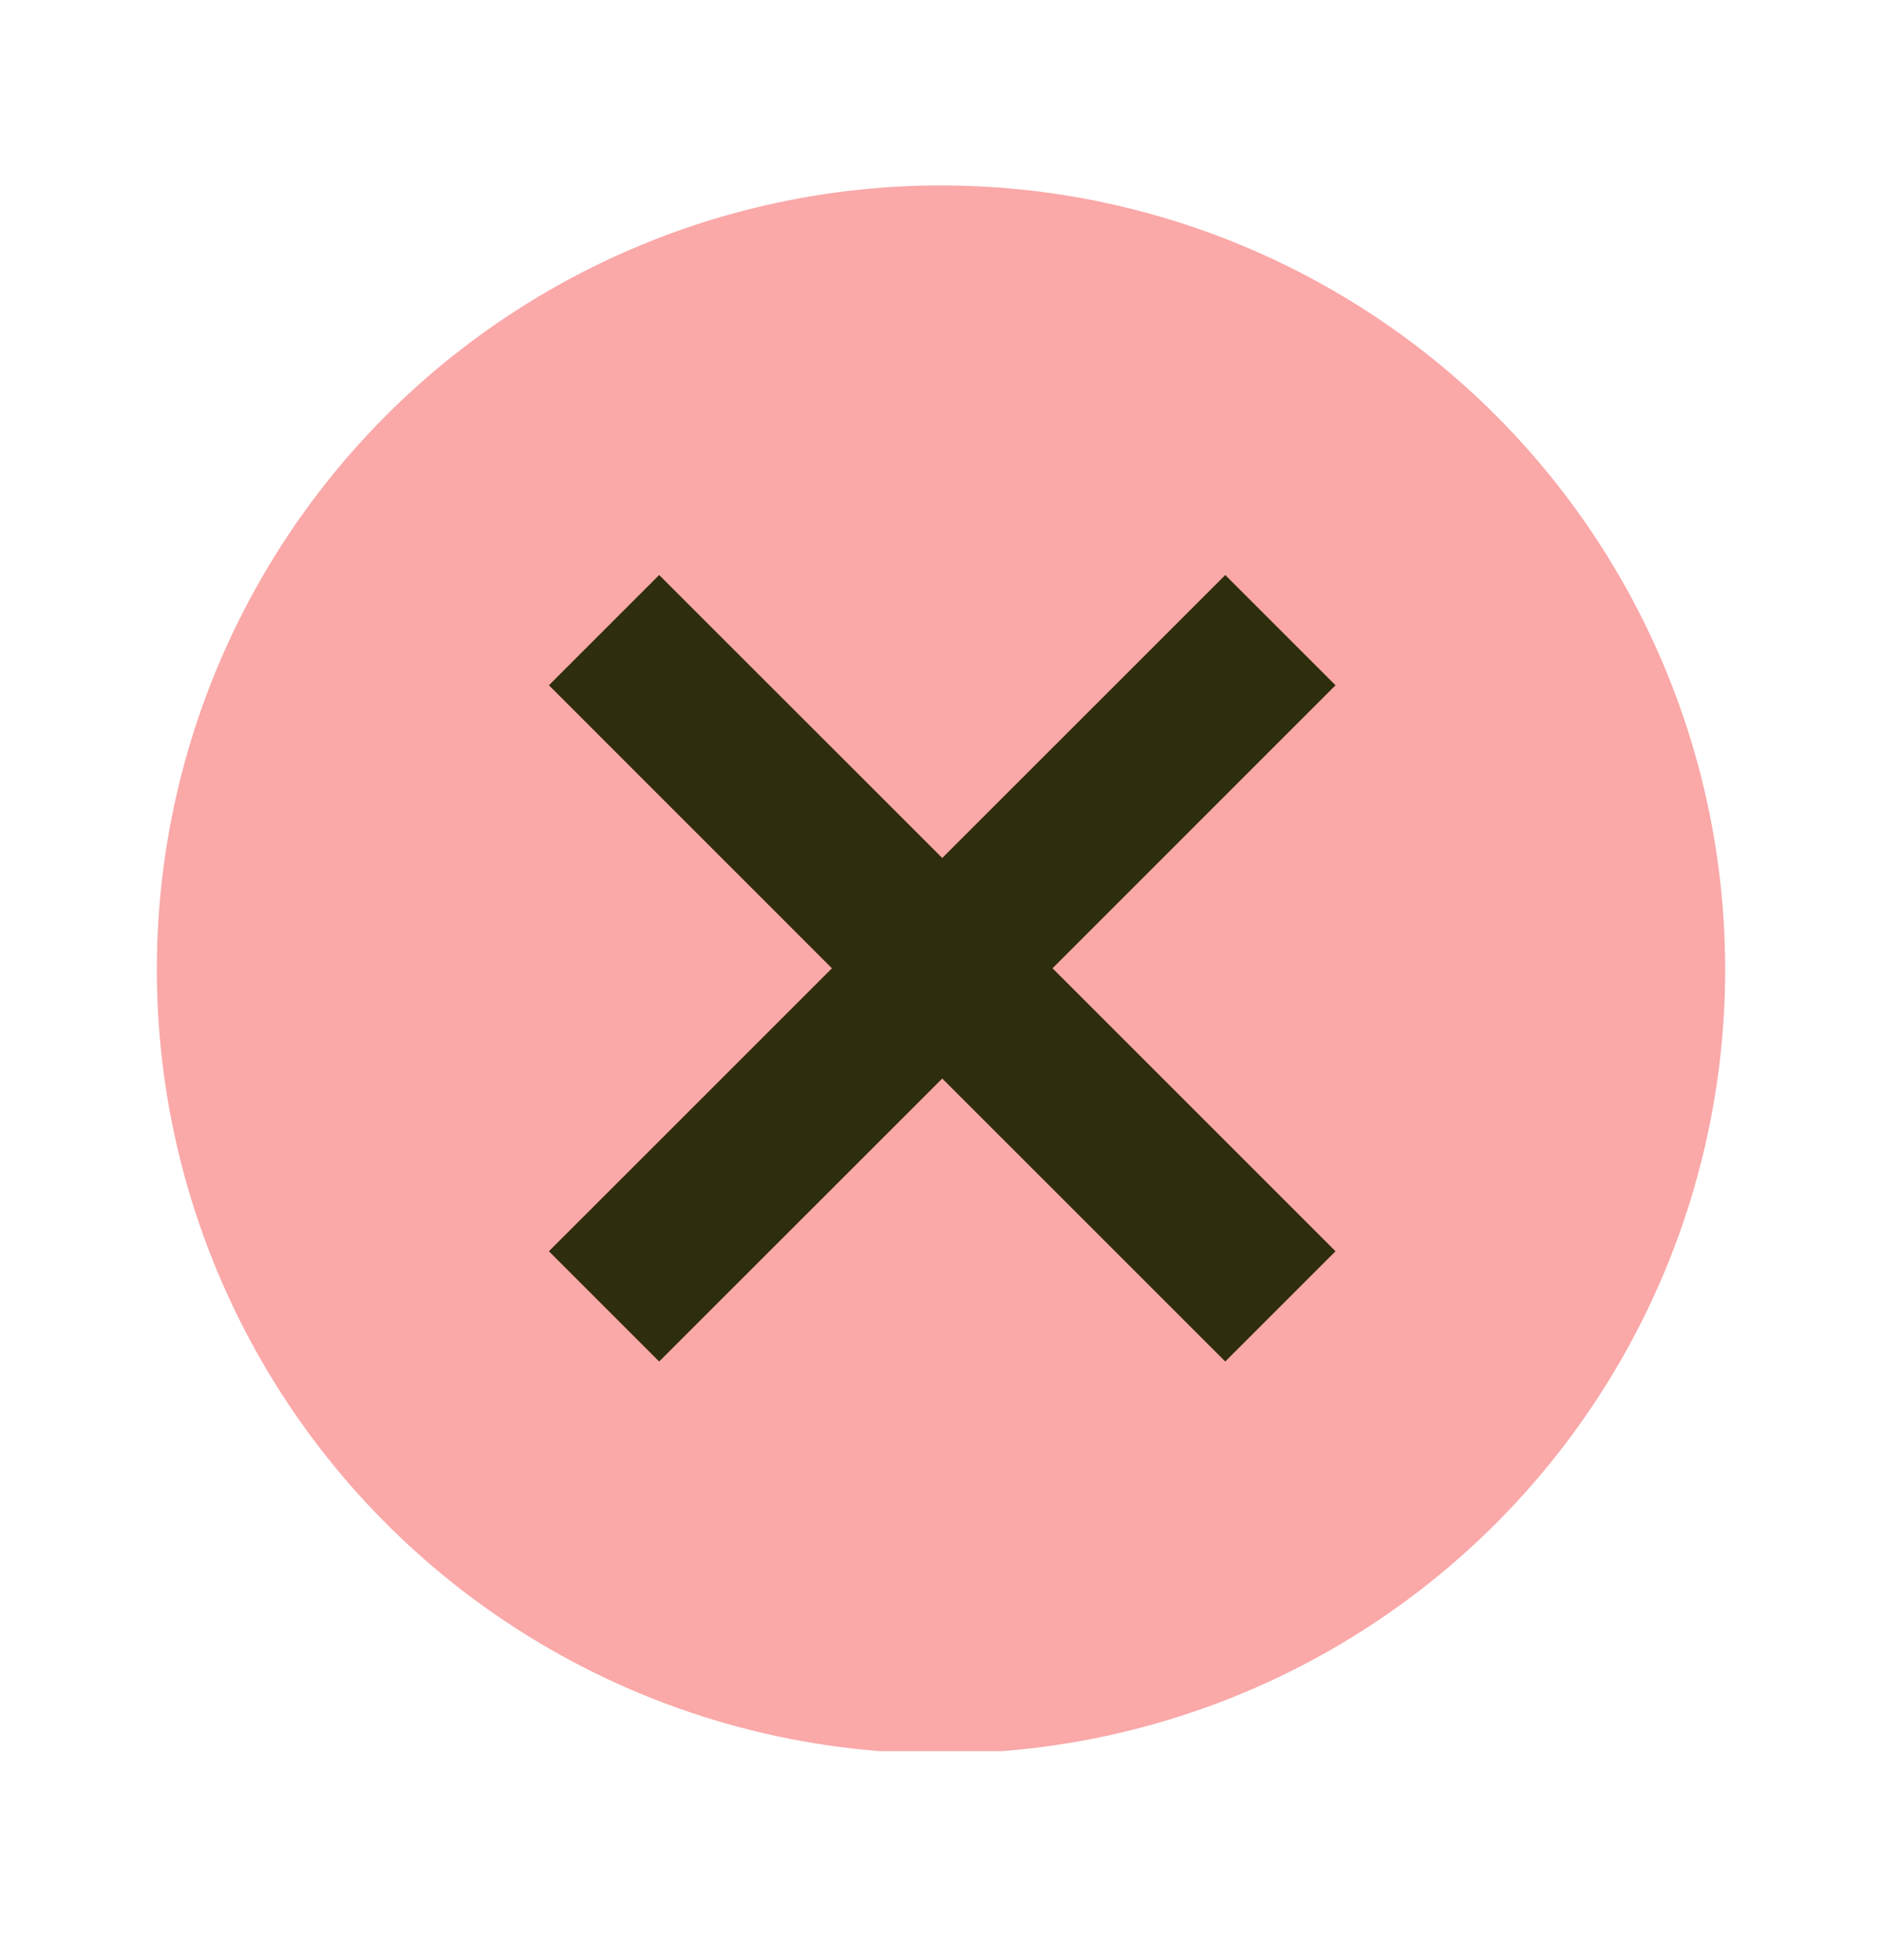 <?xml version="1.0" encoding="UTF-8"?>
<svg xmlns="http://www.w3.org/2000/svg" width="24" height="25" viewBox="0 0 24 25" fill="none">
  <g clip-path="url(#clip0_4112_8201)">
    <circle cx="12" cy="12.365" r="10" fill="#FAA8A8"></circle>
    <path d="M15.625 7.334L17.031 8.74L13.422 12.35L17.031 15.959L15.625 17.365L12.016 13.756L8.406 17.365L7 15.959L10.609 12.35L7 8.74L8.406 7.334L12.016 10.943L15.625 7.334Z" fill="#2F2E0C"></path>
  </g>
  <defs>
    <clipPath id="clip0_4112_8201">
      <rect width="20" height="20" fill="white" transform="translate(2 2.334)"></rect>
    </clipPath>
  </defs>
</svg>
